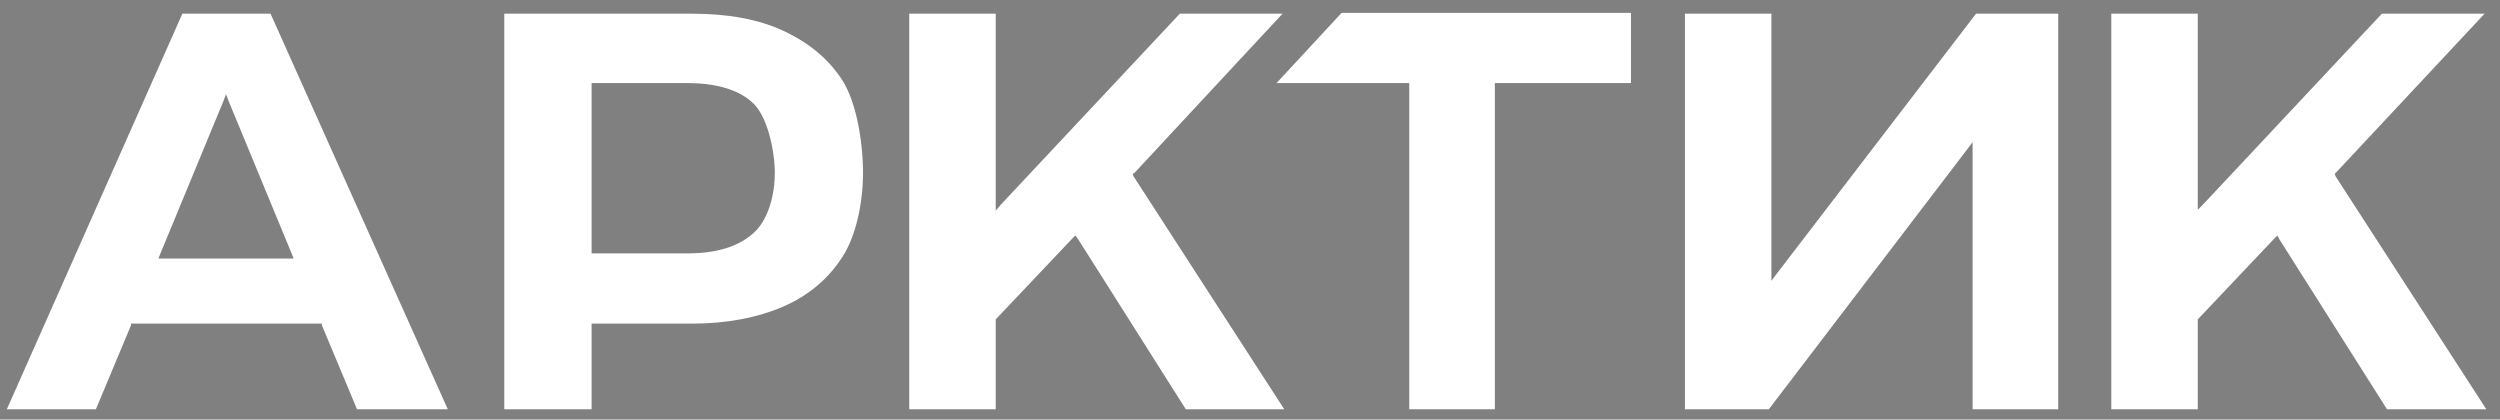 <?xml version="1.0" encoding="UTF-8"?> <svg xmlns="http://www.w3.org/2000/svg" id="_Слой_1" data-name=" Слой 1" version="1.1" viewBox="0 0 292 49"><rect x="0" y="0" width="292" height="49" fill="#808080" stroke="none"/><defs><style> .cls-1 { fill: #000; } .cls-1, .cls-2, .cls-3, .cls-4 { stroke-width: 0px; } .cls-2 { fill: #1d1d1b; } .cls-3 { fill: #192847; } .cls-4 { fill: #fff; } </style></defs><g><path class="cls-3" d="M-133.3,365.4l-4-9h-2l-4,9h2l.8-1.9h0s4.3,0,4.3,0h0s.8,2,.8,2h2.1,0ZM-136.9,361.9h-3,0c0,0,1.5-3.6,1.5-3.6h0c0-.1,0,0,0,0l1.5,3.5h0c0,0,0,0,0,0h0Z"></path><path class="cls-3" d="M-127.8,363.4c.8,0,1.5-.1,2.1-.4.6-.3,1-.6,1.3-1.1.3-.5.5-1.2.5-1.9s-.2-1.6-.5-2.1c-.3-.5-.8-.9-1.3-1.1-.6-.3-1.3-.4-2.1-.4h-4.3v9h2v-2h2.3ZM-130,361.7v-3.8h2.2c.7,0,1.2.1,1.5.4.4.3.5,1.2.5,1.6s-.1,1.1-.5,1.4c-.3.3-.8.4-1.5.4h-2.2Z"></path><polygon class="cls-3" points="-114.2 356.3 -116.6 356.3 -120.7 360.7 -120.8 360.8 -120.8 360.6 -120.8 356.3 -122.8 356.3 -122.8 365.4 -120.8 365.4 -120.8 363.3 -120.8 363.3 -120.8 363.3 -119 361.5 -119 361.4 -118.9 361.5 -116.5 365.4 -114.2 365.4 -117.6 360 -117.7 360 -117.6 360 -114.2 356.3"></polygon><polygon class="cls-3" points="-102.9 362.3 -103.1 362.4 -103.1 362.2 -103.1 356.3 -105 356.3 -105 365.4 -103.1 365.4 -98.6 359.4 -98.5 359.3 -98.5 359.5 -98.5 365.4 -96.5 365.4 -96.5 356.3 -98.4 356.3 -102.9 362.3"></polygon><polygon class="cls-3" points="-114.4 357.9 -111.4 357.9 -111.3 357.9 -111.3 358 -111.3 365.4 -109.4 365.4 -109.4 358 -109.4 357.9 -109.3 357.9 -106.3 357.9 -106.3 356.3 -112.9 356.3 -114.4 357.9"></polygon><g><polygon class="cls-3" points="-90.2 360 -90.1 360 -86.8 356.3 -89.1 356.3 -93.2 360.7 -93.3 360.8 -93.3 360.6 -93.3 356.3 -95.3 356.3 -95.3 365.4 -93.3 365.4 -93.3 363.3 -93.3 363.3 -93.3 363.3 -91.5 361.5 -91.5 361.4 -91.4 361.5 -89 365.4 -86.7 365.4 -90.2 360 -90.2 360"></polygon><polygon class="cls-3" points="-95.4 365.4 -95.4 365.4 -94.3 365.4 -95.4 365.4"></polygon></g></g><path class="cls-3" d="M-65.4,494.9l-25.1-56.1h-12.5l-25,56.1h12.6l4.9-11.9v-.2h27.1v.2c0,0,5,11.9,5,11.9h12.9ZM-87.8,473.5h-18.7l.2-.6,9-21.8.4-.9.4.9,9,21.8.2.6h-.6Z"></path><path class="cls-3" d="M59.4,348.8l-25.1-56.1h-12.5l-25,56.1h12.6l4.9-11.9v-.2h27.1v.2c0,0,5,11.9,5,11.9h12.9ZM37,327.4h-18.7l.2-.6,9-21.8.4-.9.4.9,9,21.8.2.6h-.6Z"></path><path class="cls-3" d="M-30.8,482.8c5,0,9.3-.8,13-2.4,3.6-1.6,6.4-4,8.4-7,1.8-2.8,2.9-7.4,2.9-11.9s-1-10.1-2.9-13.1c-2-3-4.8-5.4-8.4-7-3.6-1.6-8-2.5-13-2.5h-26.6v56.1h12.3v-12.1h14.2ZM-45.1,472.5v-23.7h13.5c4,0,7.2.9,9.3,2.6,2.4,2,3.2,7.2,3.2,10s-.8,6.8-3.2,8.8c-2.1,1.8-5.2,2.6-9.3,2.6h-13.5v-.4h0Z"></path><polygon class="cls-3" points="52.9 438.9 38.4 438.8 13 466 12.2 466.7 12.2 465.7 12.3 438.8 0 438.8 0 494.9 12.2 494.9 12.3 482.4 12.3 482.2 12.4 482.1 23.2 470.7 23.6 470.3 23.9 470.8 39.2 494.9 53.1 494.9 31.8 461.9 31.7 461.6 31.9 461.4 52.9 438.9"></polygon><polygon class="cls-3" points="123 475.7 122.2 476.7 122.2 475.5 122.2 438.8 110 438.8 110 494.9 121.8 494.9 150 458.1 150.7 457.1 150.7 458.3 150.7 494.9 162.9 494.9 162.9 438.8 151.2 438.8 123 475.7"></polygon><polygon class="cls-3" points="52.1 448.8 70.5 448.8 70.9 448.8 70.9 449.2 70.9 494.9 83.1 494.9 83.1 449.2 83.1 448.8 83.5 448.8 102.3 448.8 102.3 438.8 61.2 438.8 52.1 448.8"></polygon><g><polygon class="cls-3" points="202 461.6 202.2 461.4 223.3 438.8 208.7 438.8 183.3 466 182.6 466.7 182.6 465.7 182.6 438.8 170.4 438.8 170.4 494.9 182.6 494.9 182.6 482.4 182.6 482.2 182.7 482.1 193.6 470.7 193.9 470.3 194.2 470.8 209.5 494.9 223.5 494.9 202.2 461.9 202 461.6"></polygon><polygon class="cls-3" points="169.9 495.3 169.9 495.3 176.5 495.3 169.9 495.3"></polygon></g><g><path class="cls-4" d="M52.3,47.8L31.6,1.6h-10.3L.8,47.8h10.4l4.1-9.8v-.2h22.3v.2c0,0,4.1,9.8,4.1,9.8h10.7ZM33.9,30.2h-15.4l.2-.5,7.4-17.9.3-.8.3.8,7.4,17.9.2.5h-.5Z"></path><path class="cls-4" d="M80.8,37.8c4.1,0,7.7-.7,10.7-2,3-1.3,5.3-3.3,6.9-5.8,1.5-2.3,2.4-6.1,2.4-9.8s-.8-8.3-2.4-10.8c-1.6-2.5-3.9-4.4-6.9-5.8-3-1.4-6.6-2-10.7-2h-21.9v46.2h10.2v-10h11.7ZM69.1,29.3V9.7h11.1c3.3,0,5.9.7,7.6,2.2,1.9,1.6,2.7,5.9,2.7,8.3s-.7,5.6-2.7,7.2c-1.8,1.5-4.3,2.2-7.6,2.2h-11.1v-.3h0Z"></path><polygon class="cls-4" points="149.8 1.6 137.8 1.6 116.9 23.9 116.3 24.6 116.3 23.7 116.3 1.6 106.2 1.6 106.2 47.8 116.3 47.8 116.3 37.5 116.3 37.3 116.4 37.2 125.3 27.8 125.6 27.5 125.9 27.9 138.5 47.8 150 47.8 132.4 20.6 132.3 20.3 132.5 20.2 149.8 1.6"></polygon><polygon class="cls-4" points="207.5 32 206.9 32.8 206.9 31.8 206.9 1.6 196.8 1.6 196.8 47.8 206.6 47.8 229.8 17.4 230.4 16.6 230.4 17.6 230.4 47.8 240.4 47.8 240.4 1.6 230.8 1.6 207.5 32"></polygon><polygon class="cls-4" points="149.1 9.7 164.3 9.7 164.6 9.7 164.6 10.1 164.6 47.8 174.6 47.8 174.6 10.1 174.6 9.7 175 9.7 190.5 9.7 190.5 1.5 156.7 1.5 149.1 9.7"></polygon><g><polygon class="cls-4" points="272.7 20.3 272.9 20.1 290.2 1.6 278.2 1.6 257.3 23.9 256.7 24.5 256.7 23.7 256.7 1.6 246.6 1.6 246.6 47.8 256.7 47.8 256.7 37.5 256.7 37.3 256.8 37.2 265.7 27.8 266 27.5 266.2 27.9 278.8 47.8 290.4 47.8 272.8 20.6 272.7 20.3"></polygon><polygon class="cls-4" points="246.2 48.1 246.2 48.1 251.6 48.1 246.2 48.1"></polygon></g></g><path class="cls-2" d="M-508.8,494.9l-25.1-56.1h-12.5l-25,56.1h12.6l4.9-11.9v-.2h27.1v.2c0,0,5,11.9,5,11.9h12.9ZM-531.2,473.5h-18.7l.2-.6,9-21.8.4-.9.4.9,9,21.8.2.6h-.6Z"></path><path class="cls-2" d="M-474.2,482.8c5,0,9.3-.8,13-2.4,3.6-1.6,6.4-4,8.4-7,1.8-2.8,2.9-7.4,2.9-11.9s-1-10.1-2.9-13.1c-1.9-3-4.8-5.4-8.4-7-3.6-1.6-8-2.5-13-2.5h-26.6v56.1h12.3v-12.1h14.2ZM-488.5,472.5v-23.7h13.5c4,0,7.2.9,9.3,2.6,2.4,2,3.2,7.2,3.2,10s-.8,6.8-3.2,8.8c-2.1,1.8-5.2,2.6-9.3,2.6h-13.5v-.4h0Z"></path><polygon class="cls-2" points="-390.5 438.9 -405 438.8 -430.4 466 -431.1 466.7 -431.1 465.7 -431.1 438.8 -443.4 438.8 -443.4 494.9 -431.1 494.9 -431.1 482.4 -431.1 482.2 -431 482.1 -420.2 470.7 -419.8 470.3 -419.5 470.8 -404.2 494.9 -390.3 494.9 -411.6 461.9 -411.7 461.6 -411.5 461.4 -390.5 438.9"></polygon><polygon class="cls-2" points="-320.5 475.7 -321.2 476.7 -321.2 475.5 -321.2 438.8 -333.5 438.8 -333.5 494.9 -321.6 494.9 -293.4 458.1 -292.7 457.1 -292.7 458.3 -292.7 494.9 -280.5 494.9 -280.5 438.8 -292.2 438.8 -320.5 475.7"></polygon><polygon class="cls-2" points="-391.3 448.8 -373 448.8 -372.5 448.8 -372.5 449.2 -372.5 494.9 -360.4 494.9 -360.4 449.2 -360.4 448.8 -360 448.8 -341.1 448.8 -341.1 438.8 -382.2 438.8 -391.3 448.8"></polygon><g><polygon class="cls-2" points="-241.4 461.6 -241.2 461.4 -220.1 438.8 -234.7 438.8 -260.1 466 -260.8 466.7 -260.8 465.7 -260.8 438.8 -273 438.8 -273 494.9 -260.8 494.9 -260.8 482.4 -260.8 482.2 -260.7 482.1 -249.8 470.7 -249.5 470.3 -249.2 470.8 -233.9 494.9 -219.9 494.9 -241.2 461.9 -241.4 461.6"></polygon><polygon class="cls-2" points="-273.5 495.3 -273.5 495.3 -266.9 495.3 -273.5 495.3"></polygon></g><polygon class="cls-4" points="903.7 434.9 838.4 355.1 670.9 563.6 800.9 563.6 903.6 435.1 975.1 522.1 1018.7 468.2 1096.1 563.6 1237.8 563.6 1016.4 294.1 903.7 434.9"></polygon><polygon class="cls-3" points="122.2 278.5 122.2 355.9 122.8 355.9 153.1 318.2 164.9 332.6 185.3 307.2 225.3 355.9 226.4 355.9 226.4 278.5 122.2 278.5"></polygon><polygon class="cls-3" points="177.8 348.4 164.9 332.7 146.3 355.9 199.7 355.9 185.7 338.6 177.8 348.4"></polygon><g><path class="cls-1" d="M756.8,120.8c.5-15.2,7.1-27,20.5-34.5,10.2-5.7,21.1-6.4,32.1-2.3,11.7,4.4,19.6,12.7,23.4,24.5,3.7,11.5,2.7,22.7-4.3,32.8-6.1,8.9-12.6,17.5-18.9,26.2-3.6,4.9-7.4,9.8-11,14.7-1.6,2.2-3.8,2.2-5.4.1-8.2-10.9-16.5-21.7-24.5-32.7-3.2-4.4-6-9.1-8.6-13.9-2.5-4.6-3.3-9.7-3.2-15h0ZM795.8,175.8c.4-.5.8-.9,1.1-1.3,4-5.2,8-10.4,11.9-15.7,5.1-7,10.4-14,15.1-21.2,6.4-9.8,6.5-20.3,1.8-30.8-3.9-8.6-10.5-14.4-19.5-17.4-8-2.7-16-2.3-23.7,1.2-9.8,4.5-16,12.1-18.6,22.5-1.3,5.5-1.4,11,.2,16.4,1.3,4.5,3.7,8.6,6.4,12.3,7.1,9.7,14.2,19.3,21.4,28.9,1.3,1.7,2.6,3.4,3.9,5.2h0Z"></path><path class="cls-1" d="M795.8,99.5c11.5,0,21.1,9.5,21,21,0,11.6-9.6,21-21.1,20.9-11.5,0-20.9-9.5-21-21,0-11.5,9.5-21,21-21h0ZM795.8,135.4c8.3,0,14.9-6.7,14.9-15,0-8.3-6.8-15-15-14.9-8.2,0-14.8,6.8-14.8,15s6.7,15,15,15Z"></path></g></svg> 